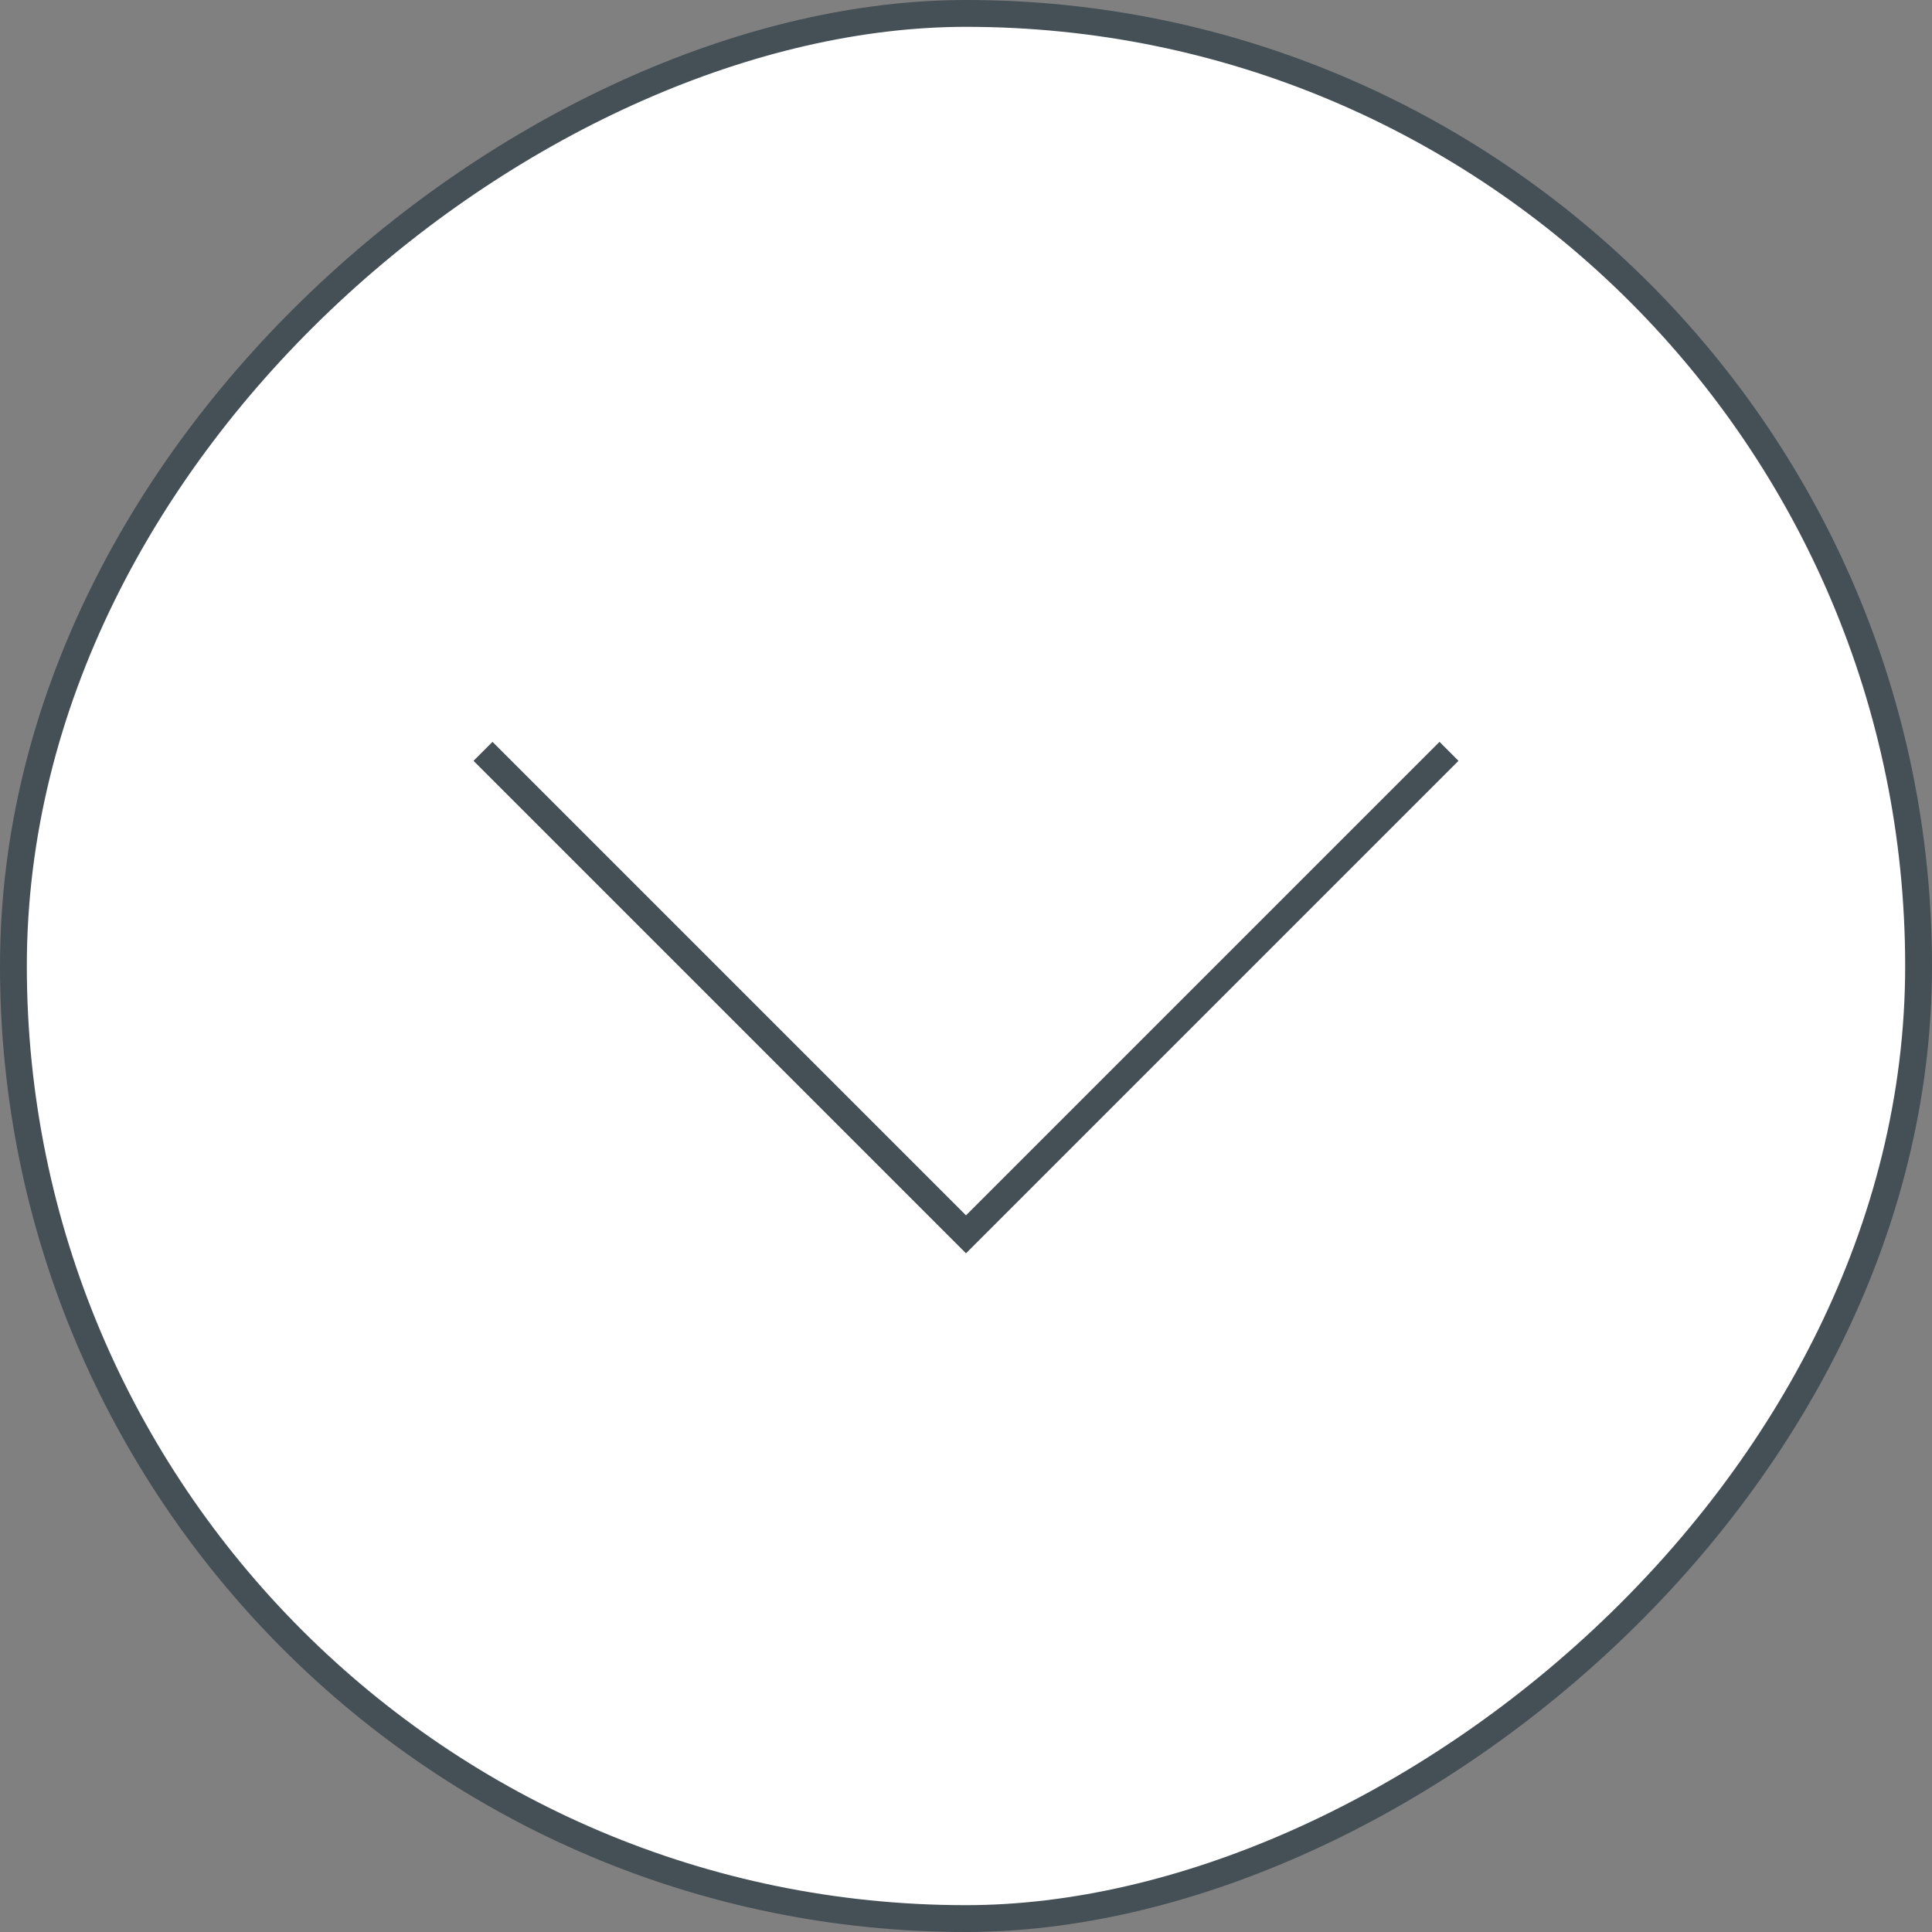 <svg width="36" height="36" viewBox="0 0 36 36" fill="none" xmlns="http://www.w3.org/2000/svg">
<rect x="0" y="0" width="36" height="36" fill="#808080" stroke="none"/>
<rect x="35.75" y="0.25" width="35.5" height="35.5" rx="17.75" transform="rotate(90 35.75 0.25)" fill="white"/>
<rect x="35.75" y="0.25" width="35.5" height="35.5" rx="17.75" transform="rotate(90 35.75 0.25)" stroke="#444F56" stroke-width="0.5"/>
<path d="M9 14L18 23L27 14" stroke="#444F56" stroke-width="0.5"/>
</svg>
